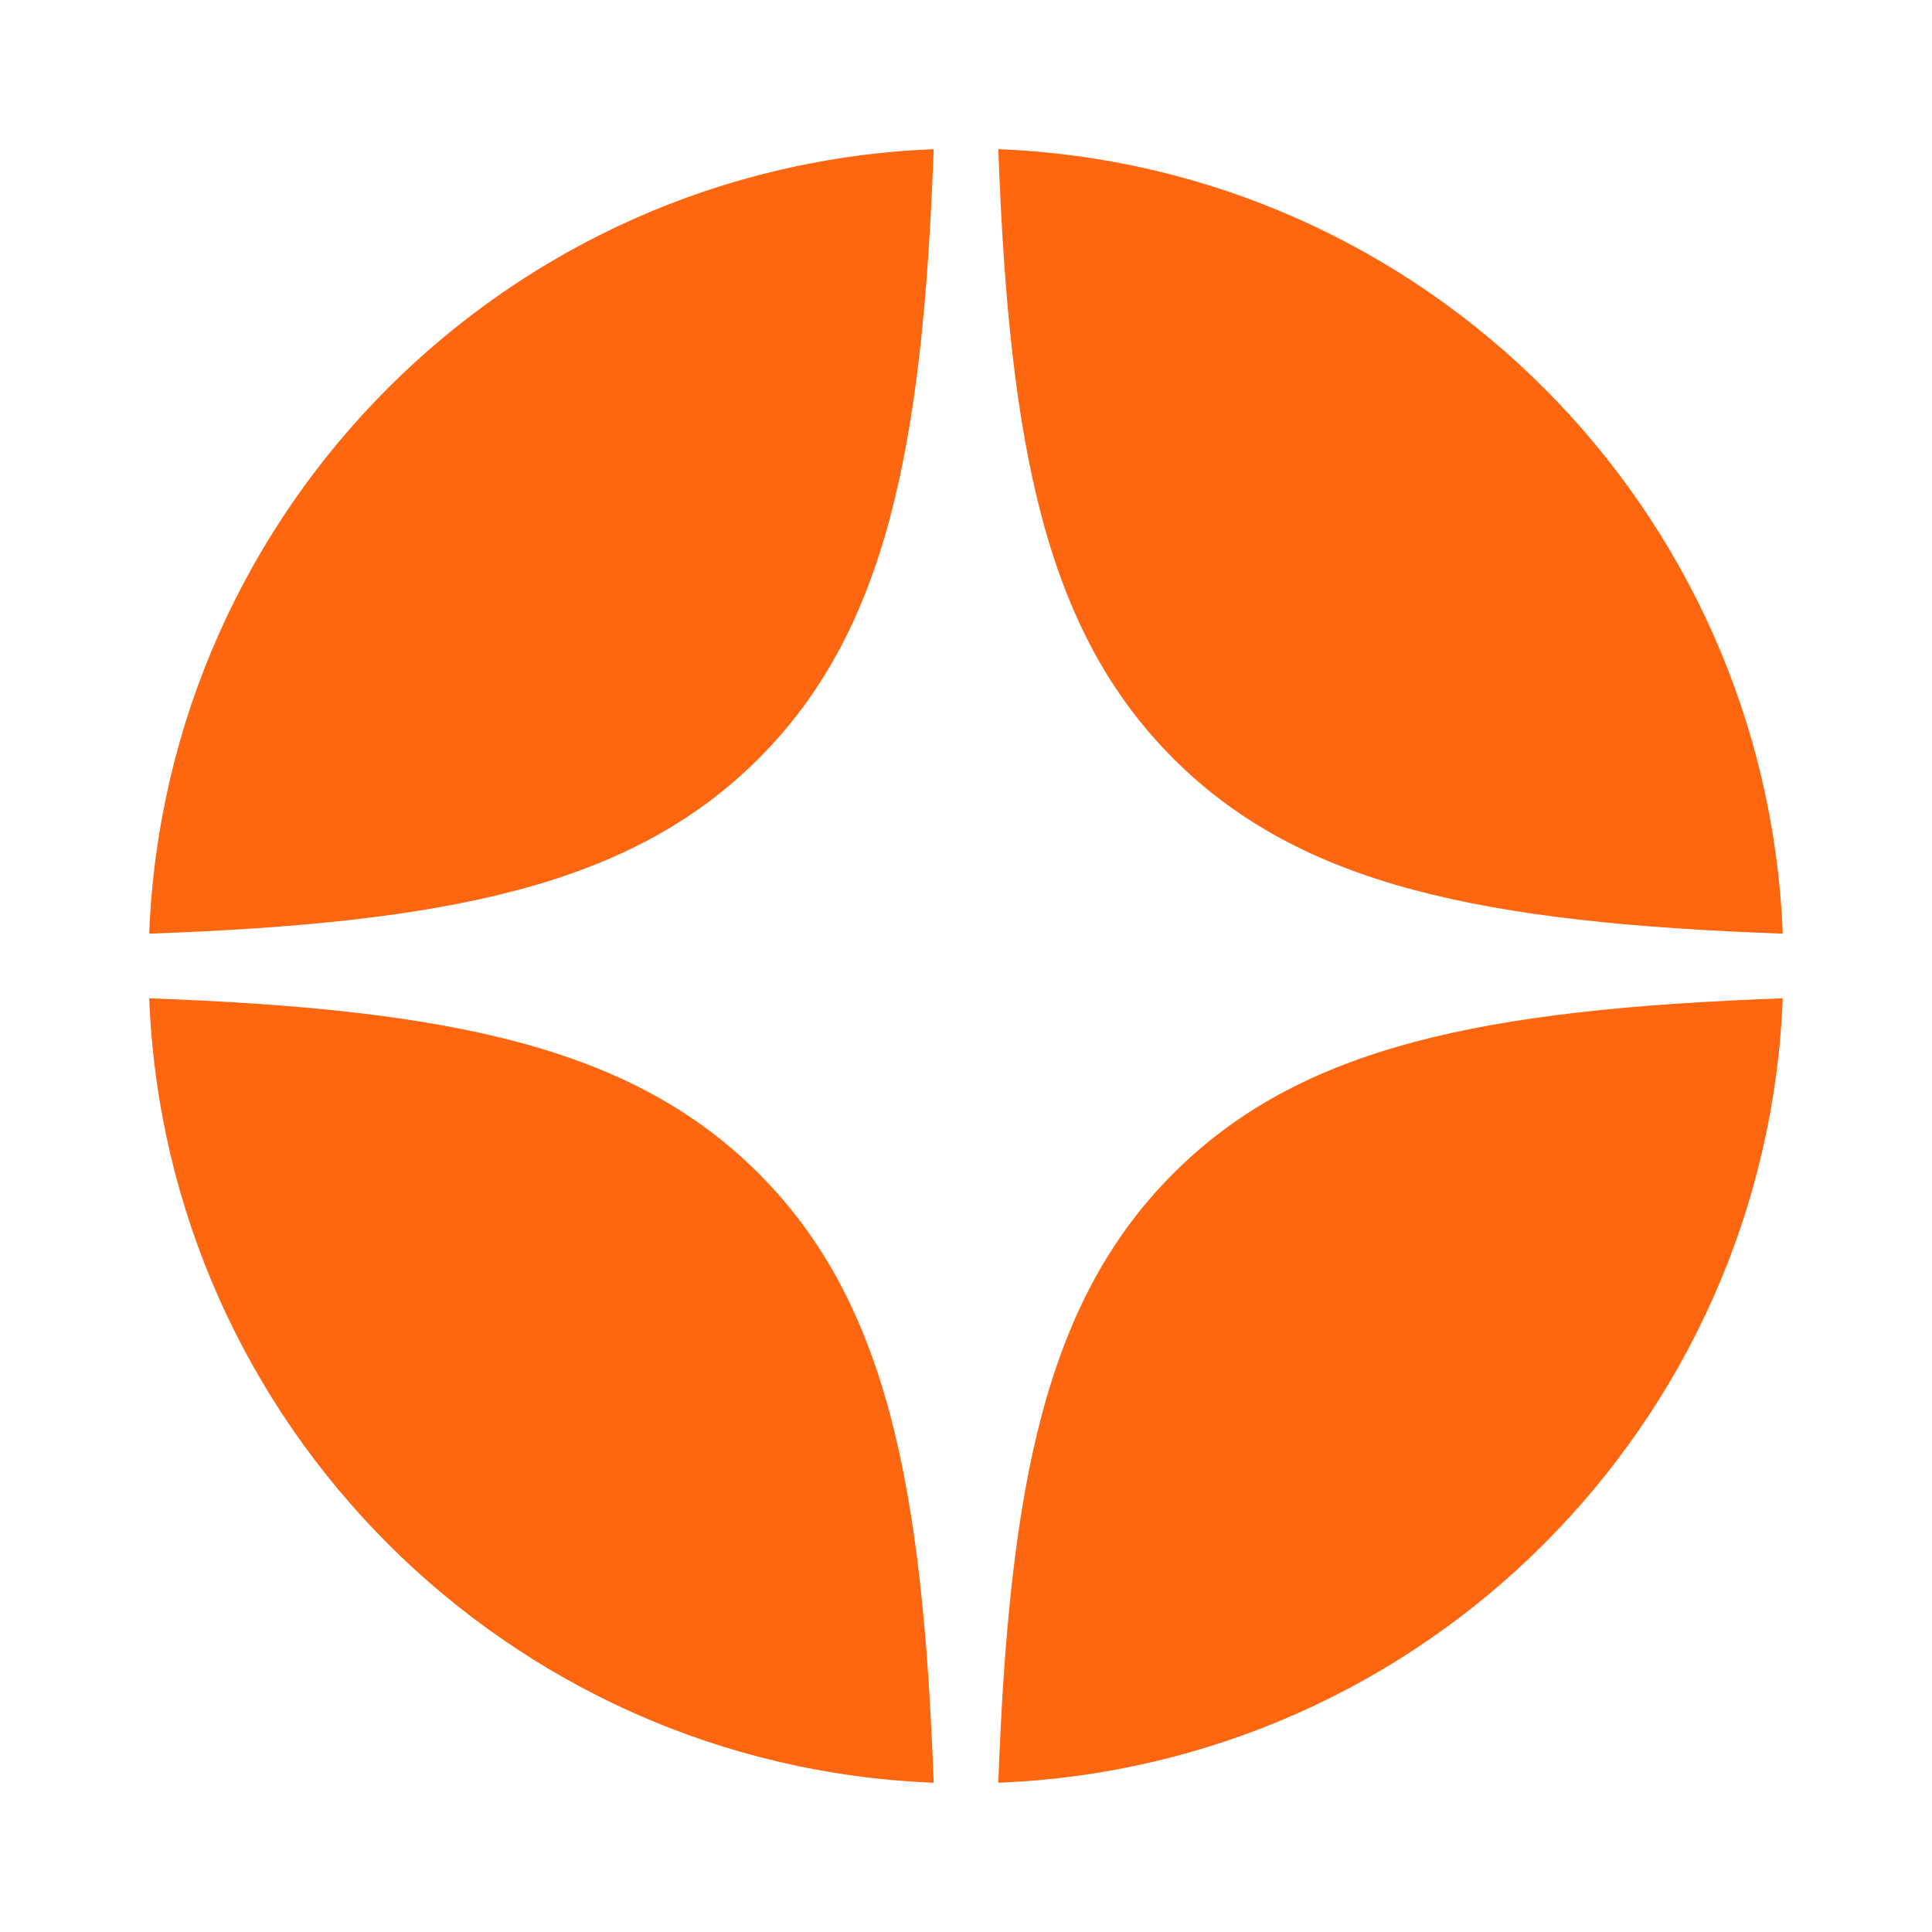 <?xml version="1.0" encoding="UTF-8"?> <svg xmlns="http://www.w3.org/2000/svg" width="26" height="26" viewBox="0 0 26 26" fill="none"><path fill-rule="evenodd" clip-rule="evenodd" d="M12.565 2.008C6.836 2.231 2.231 6.836 2.008 12.565C6.05 12.419 8.498 11.919 10.209 10.209C11.919 8.498 12.418 6.051 12.565 2.008ZM2.008 13.435C2.231 19.164 6.836 23.768 12.565 23.991C12.418 19.949 11.919 17.502 10.209 15.791C8.498 14.081 6.05 13.582 2.008 13.435ZM13.435 23.991C19.164 23.768 23.768 19.164 23.991 13.435C19.949 13.582 17.501 14.081 15.791 15.791C14.081 17.502 13.581 19.949 13.435 23.991ZM23.991 12.565C19.949 12.419 17.501 11.919 15.791 10.209C14.081 8.498 13.581 6.051 13.435 2.008C19.164 2.231 23.768 6.836 23.991 12.565Z" fill="#FE6610"></path></svg> 